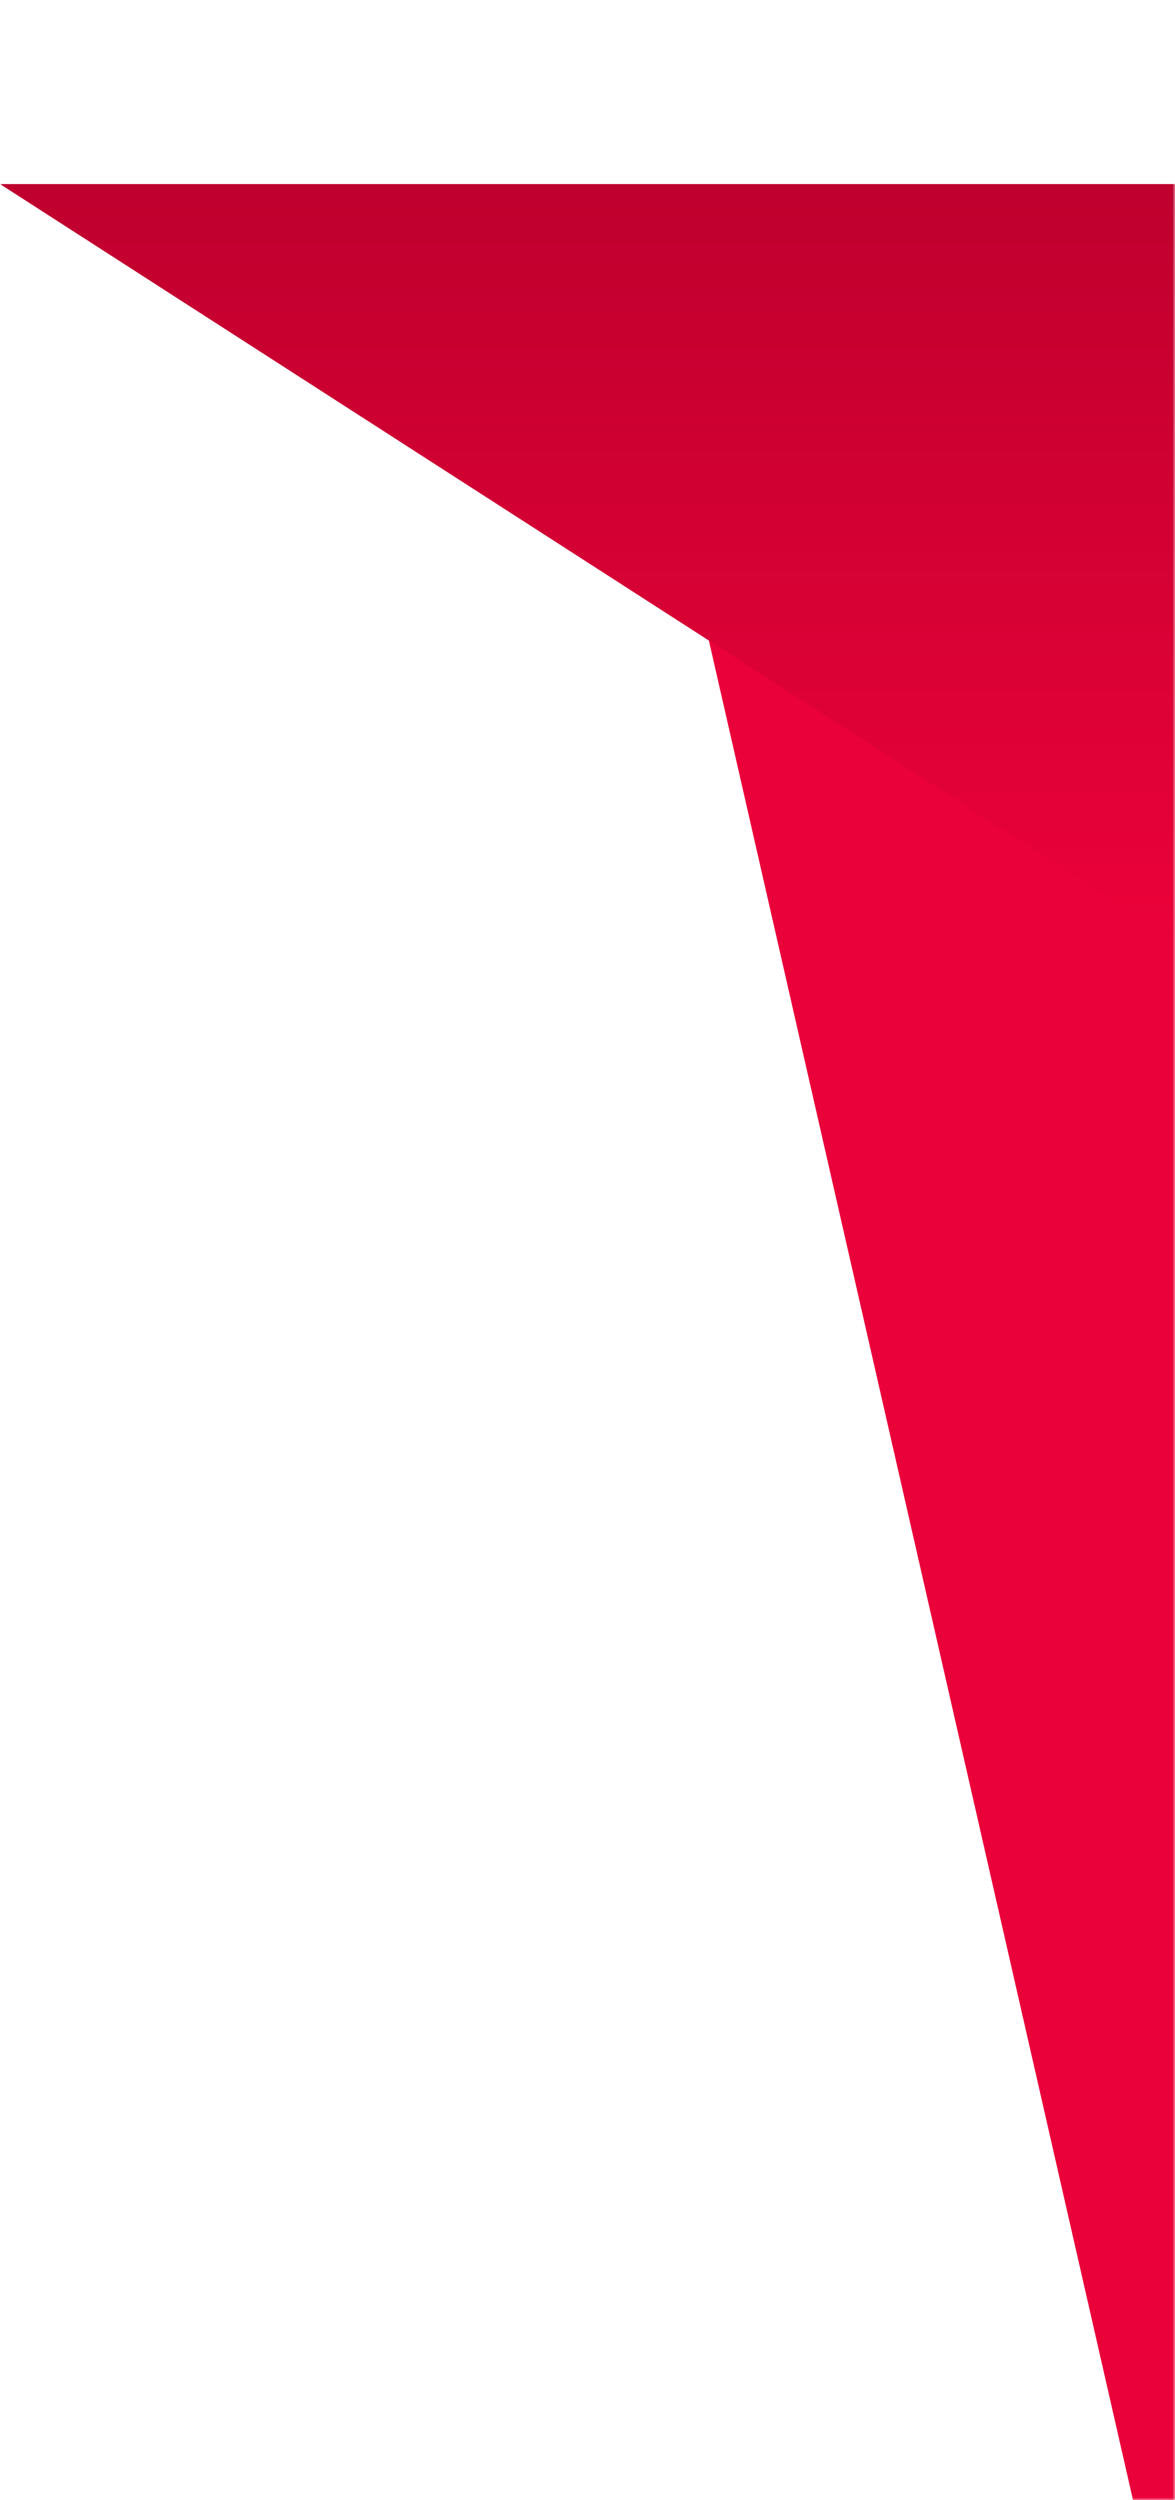 <svg width="230" height="489" viewBox="0 0 230 489" fill="none" xmlns="http://www.w3.org/2000/svg">
<mask id="mask0" mask-type="alpha" maskUnits="userSpaceOnUse" x="0" y="0" width="230" height="489">
<rect width="230" height="489" fill="white"/>
</mask>
<g mask="url(#mask0)">
<g filter="url(#filter0_d)">
<path d="M125 29L230 29L230 489L125 29Z" fill="#EB0139"/>
</g>
<g filter="url(#filter1_d)">
<path d="M0 0L230 0L230 148V148L0 0Z" fill="url(#paint0_linear)"/>
</g>
</g>
<defs>
<filter id="filter0_d" x="101" y="29" width="153" height="520" filterUnits="userSpaceOnUse" color-interpolation-filters="sRGB">
<feFlood flood-opacity="0" result="BackgroundImageFix"/>
<feColorMatrix in="SourceAlpha" type="matrix" values="0 0 0 0 0 0 0 0 0 0 0 0 0 0 0 0 0 0 127 0"/>
<feOffset dy="36"/>
<feGaussianBlur stdDeviation="12"/>
<feColorMatrix type="matrix" values="0 0 0 0 0 0 0 0 0 0 0 0 0 0 0 0 0 0 0.2 0"/>
<feBlend mode="normal" in2="BackgroundImageFix" result="effect1_dropShadow"/>
<feBlend mode="normal" in="SourceGraphic" in2="effect1_dropShadow" result="shape"/>
</filter>
<filter id="filter1_d" x="-24" y="0" width="278" height="208" filterUnits="userSpaceOnUse" color-interpolation-filters="sRGB">
<feFlood flood-opacity="0" result="BackgroundImageFix"/>
<feColorMatrix in="SourceAlpha" type="matrix" values="0 0 0 0 0 0 0 0 0 0 0 0 0 0 0 0 0 0 127 0"/>
<feOffset dy="36"/>
<feGaussianBlur stdDeviation="12"/>
<feColorMatrix type="matrix" values="0 0 0 0 0 0 0 0 0 0 0 0 0 0 0 0 0 0 0.2 0"/>
<feBlend mode="normal" in2="BackgroundImageFix" result="effect1_dropShadow"/>
<feBlend mode="normal" in="SourceGraphic" in2="effect1_dropShadow" result="shape"/>
</filter>
<linearGradient id="paint0_linear" x1="115" y1="0" x2="115" y2="148" gradientUnits="userSpaceOnUse">
<stop stop-color="#BF002E"/>
<stop offset="1" stop-color="#EB0139"/>
</linearGradient>
</defs>
</svg>
